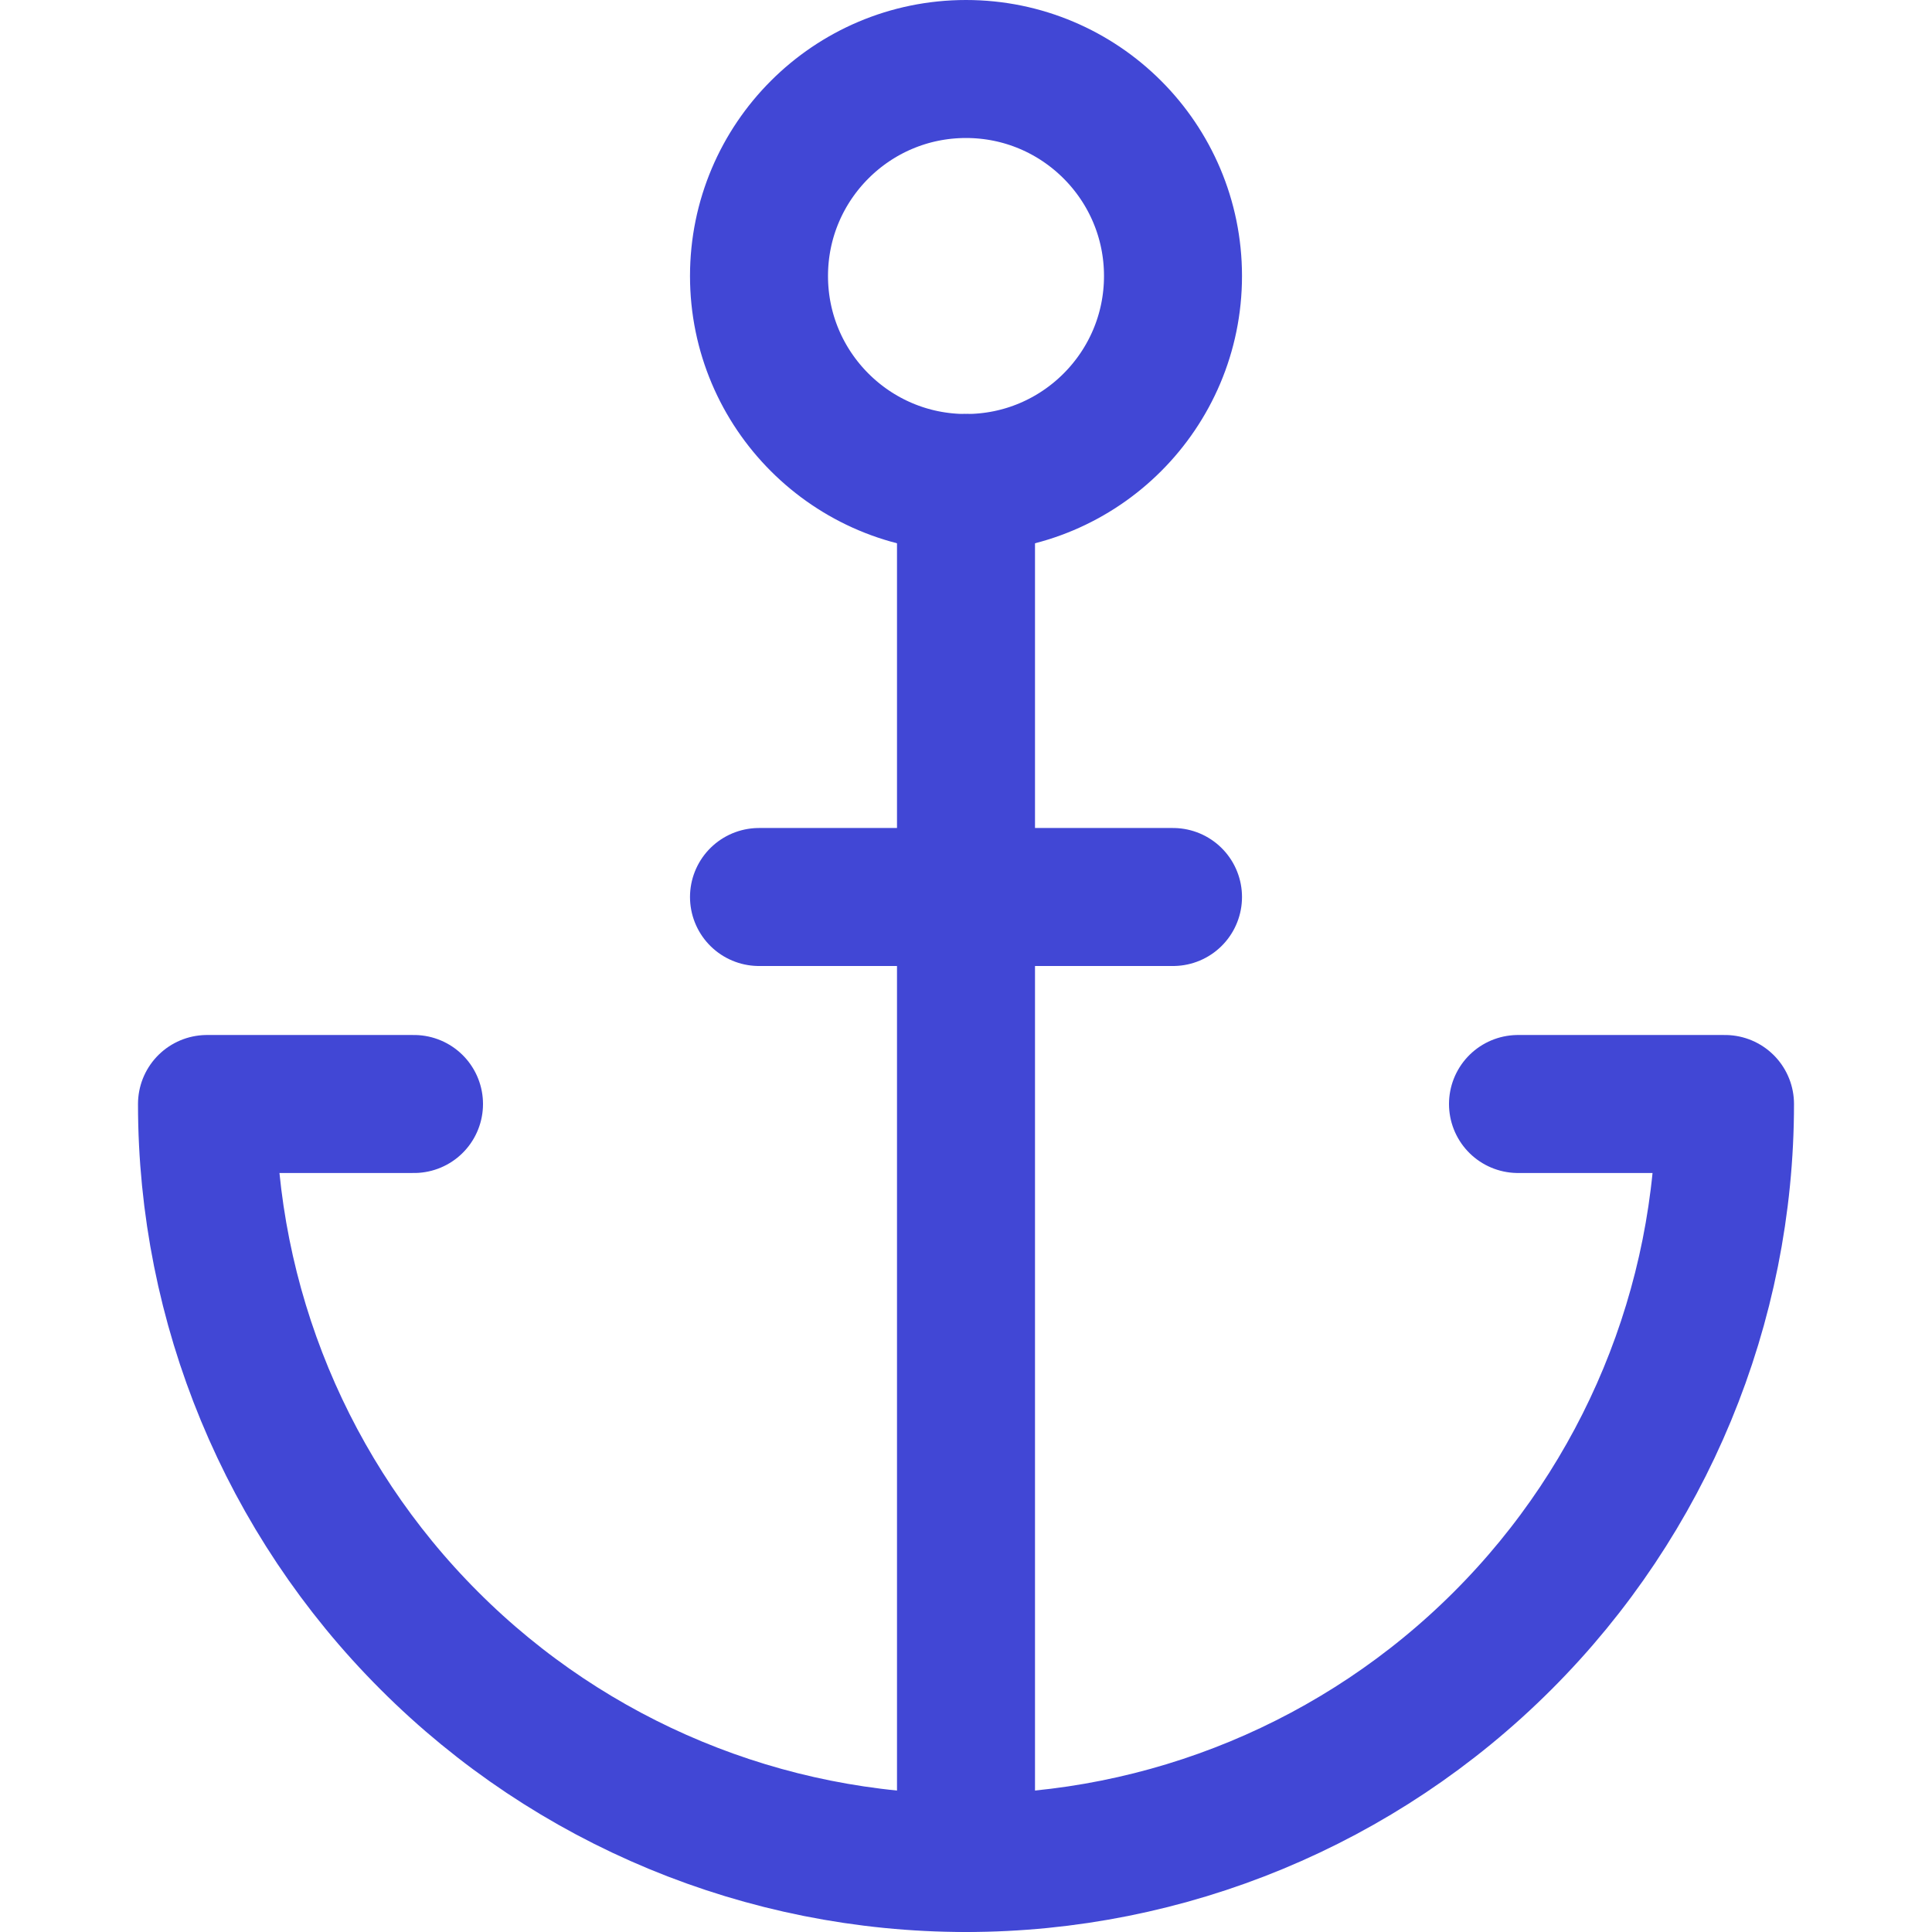 <svg xmlns="http://www.w3.org/2000/svg" fill="none" viewBox="0 0 14 14" id="Anchor--Streamline-Core"><desc>Anchor Streamline Icon: https://streamlinehq.com</desc><g id="anchor--anchor-marina-harbor-port-travel-places"><path id="Vector" stroke="#4147d5" stroke-linecap="round" stroke-linejoin="round" d="M3 8H1.5c0 1.459 0.579 2.858 1.611 3.889C4.142 12.921 5.541 13.5 7 13.5c1.459 0 2.858 -0.58 3.889 -1.611C11.921 10.858 12.5 9.459 12.5 8H11" stroke-width="1"></path><path id="Vector_2" stroke="#4147d5" stroke-linecap="round" stroke-linejoin="round" d="M7 3.5c0.828 0 1.5 -0.672 1.5 -1.5S7.828 0.5 7 0.5 5.5 1.172 5.5 2 6.172 3.5 7 3.5Z" stroke-width="1"></path><path id="Vector_3" stroke="#4147d5" stroke-linecap="round" stroke-linejoin="round" d="M7 3.5v10" stroke-width="1"></path><path id="Vector_4" stroke="#4147d5" stroke-linecap="round" stroke-linejoin="round" d="M5.5 6.5h3" stroke-width="1"></path></g></svg>